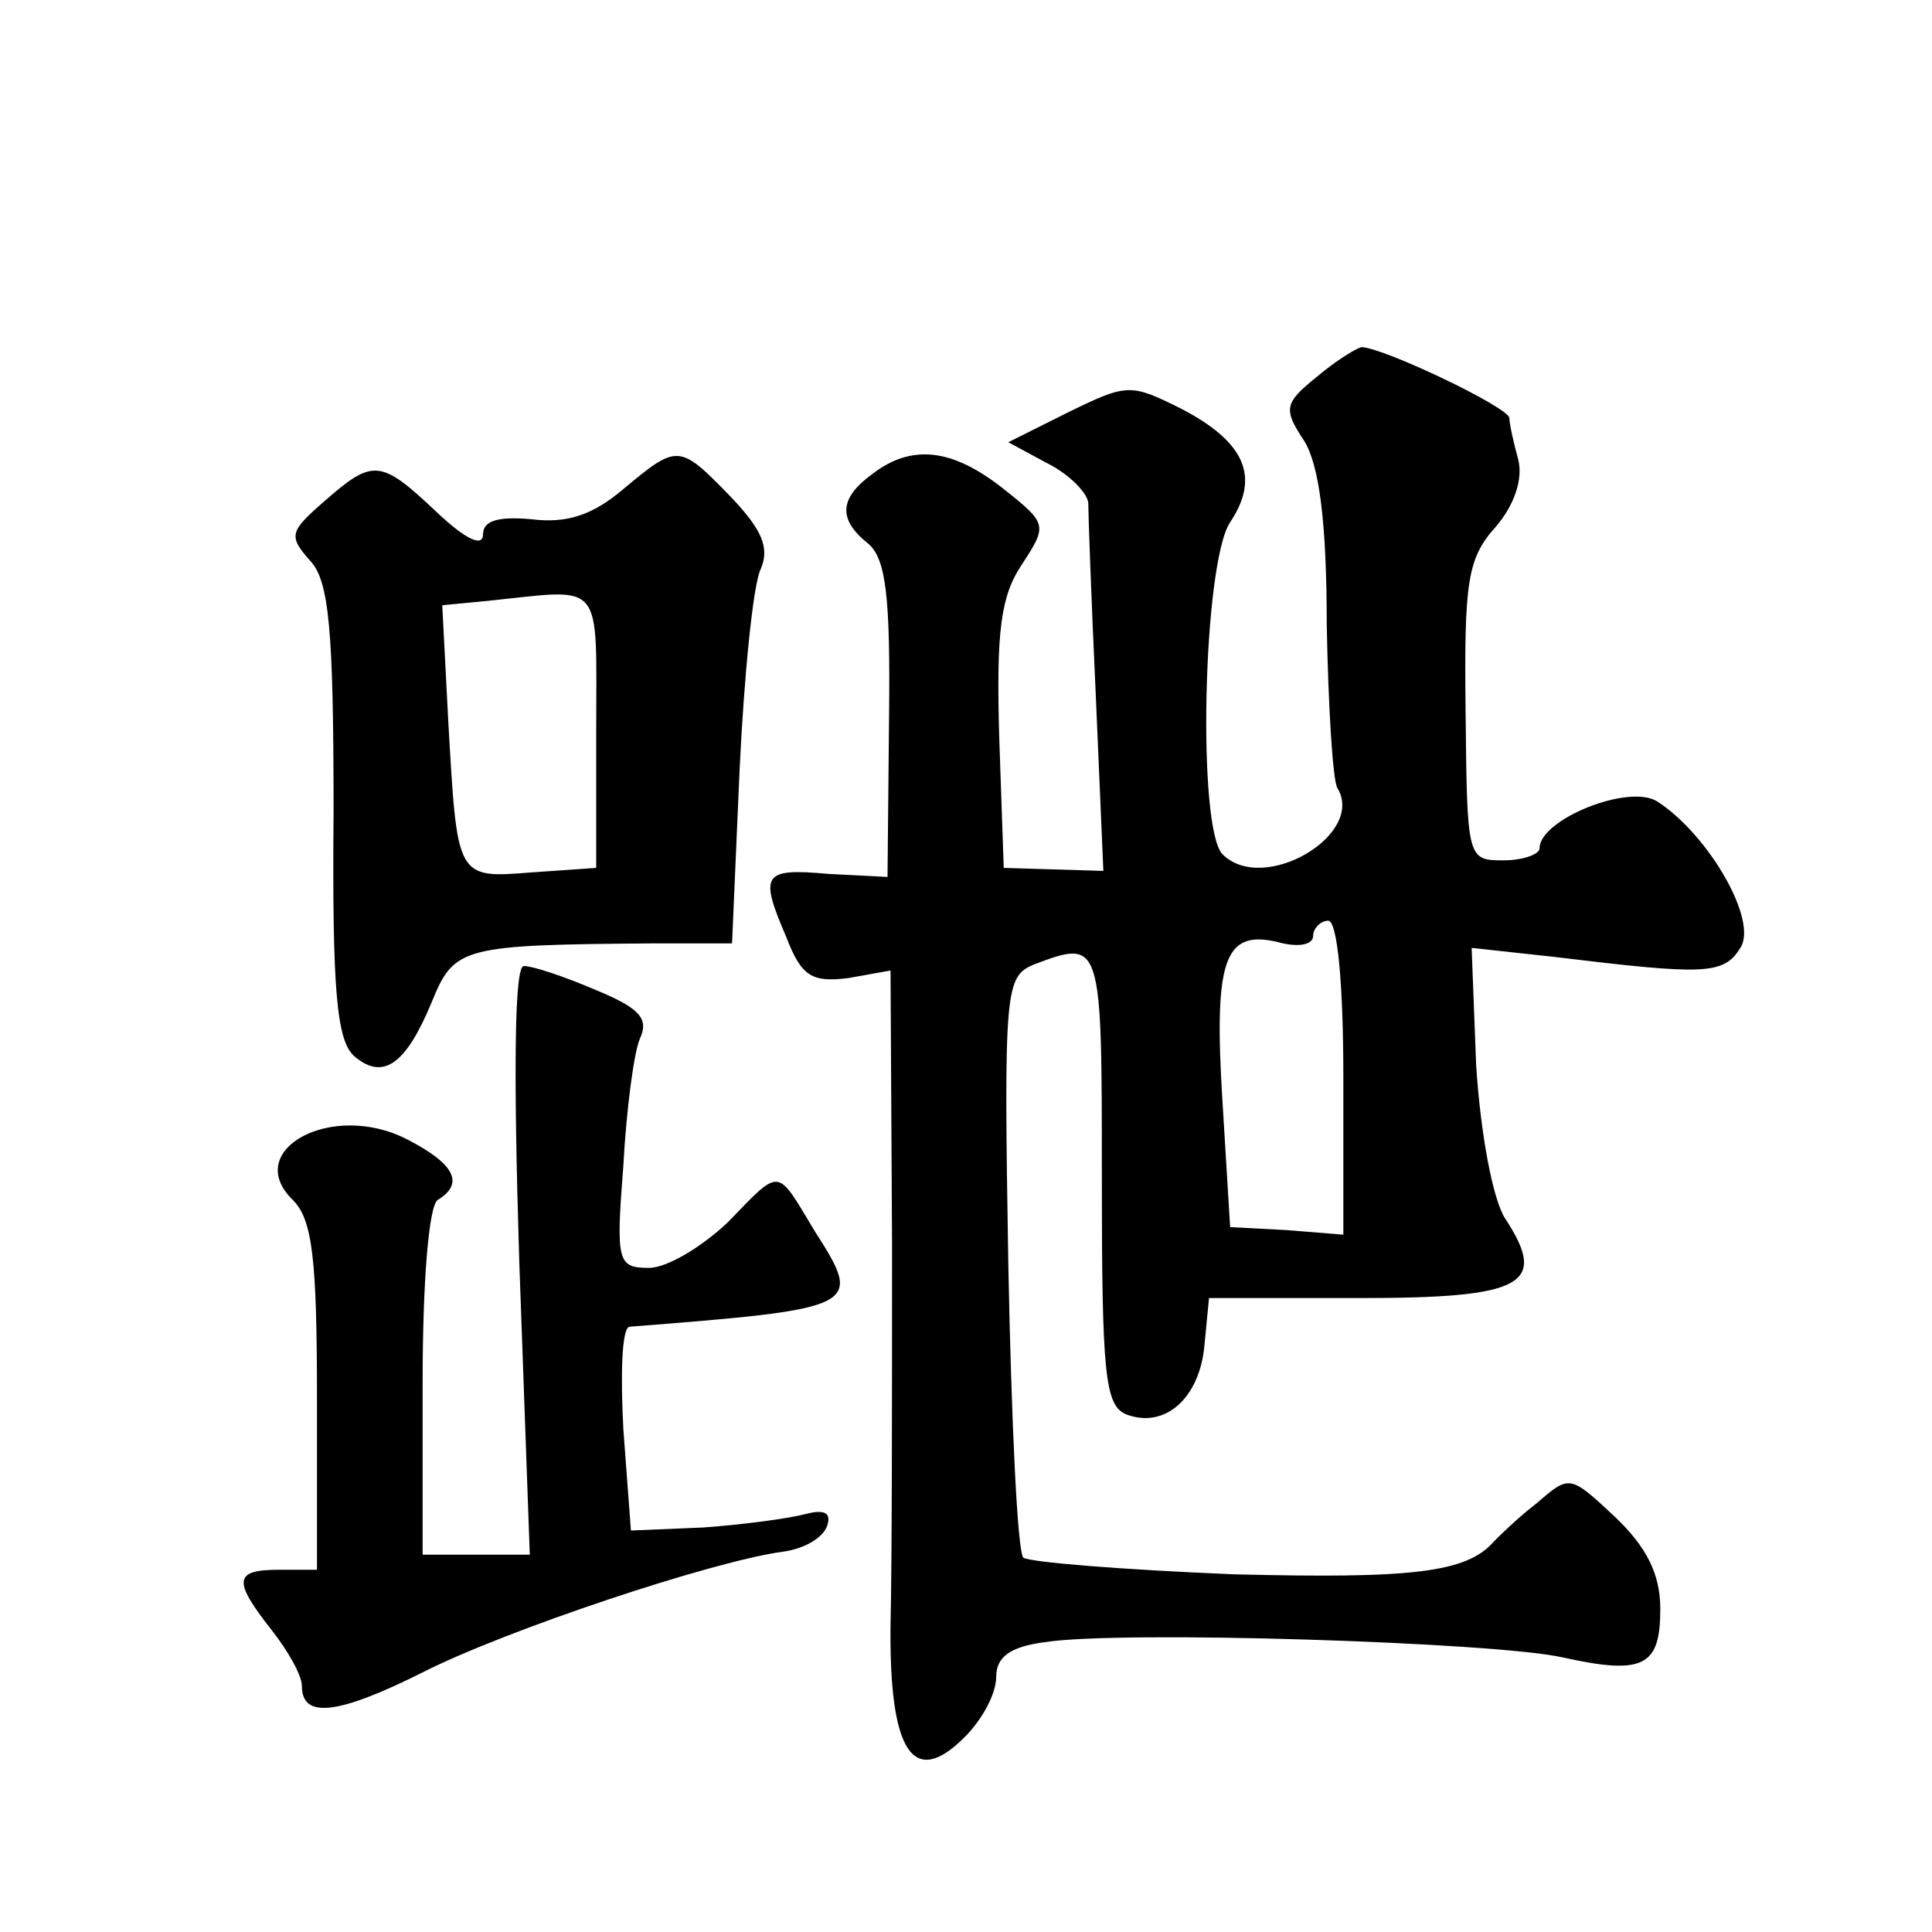<?xml version="1.0" standalone="no"?>
<!DOCTYPE svg PUBLIC "-//W3C//DTD SVG 20010904//EN"
 "http://www.w3.org/TR/2001/REC-SVG-20010904/DTD/svg10.dtd">
<svg version="1.0" xmlns="http://www.w3.org/2000/svg"
 width="128pt" height="128pt" viewBox="0 0 128 128"
 preserveAspectRatio="xMidYMid meet">
<g transform="translate(0,128) scale(0.1,-0.1)"
fill="#0" stroke="none">
<path d="M872 1030 c-21 -17 -22 -21 -8 -42 10 -16 15 -54 15 -122 1 -54 4 -103
7 -108 19 -31 -49 -71 -76 -44 -17 17 -13 193 5 220 20 30 10 53 -32 75 -34 17
-36 17 -75 -2 l-40 -20 26 -14 c14 -7 26 -19 27 -26 0 -7 2 -64 5 -128 l5 -116
-33 1 -33 1 -3 87 c-2 70 1 93 15 114 17 26 17 27 -12 50 -34 27 -61 30 -87 10
-22 -16 -23 -30 -3 -46 12 -10 15 -35 14 -117 l-1 -104 -39 2 c-44 4 -46 0 -28
-42 10 -26 17 -30 41 -27 l28 5 1 -181 c0 -100 0 -213 -1 -252 -1 -85 15 -109 49
-75 12 12 21 29 21 40 0 13 9 20 32 23 50 8 298 0 343 -10 54 -12 65 -6 65 32 0
23 -9 41 -30 61 -30 28 -30 28 -52 9 -13 -10 -25 -22 -28 -25 -18 -21 -54 -25 -173
-22 -73 3 -135 8 -139 11 -4 4 -8 92 -10 196 -3 181 -2 189 17 197 45 17 45 16
45 -141 0 -130 2 -151 16 -157 26 -10 49 11 52 46 l3 31 100 0 c109 0 125 9 96
53 -8 13 -16 55 -19 101 l-3 78 55 -6 c99 -12 112 -12 123 6 12 18 -21 75 -55 97
-19 12 -78 -12 -78 -31 0 -4 -11 -8 -24 -8 -24 0 -24 1 -25 98 -1 86 1 102 20 123
12 14 18 31 15 44 -3 11 -6 24 -6 28 0 7 -84 47 -98 47 -4 -1 -17 -9 -30 -20z m18
-464 l0 -104 -37 3 -38 2 -5 82 c-6 95 1 115 36 107 14 -4 24 -2 24 4 0 5 5 10
10 10 6 0 10 -41 10 -104z M413 956 c-20 -17 -37 -23 -61 -20 -22 2 -32 -1 -32
-10 0 -9 -12 -3 -31 15 -37 35 -42 35 -74 7 -23 -20 -24 -23 -10 -39 13 -13 16
-45 16 -167 -1 -118 2 -152 14 -162 19 -16 34 -5 51 36 15 37 20 38 149 39 l50
0 5 115 c3 63 9 123 14 133 6 14 1 26 -20 48 -34 35 -35 35 -71 5z m-18 -160 l0
-91 -43 -3 c-50 -4 -49 -4 -55 100 l-4 77 31 3 c77 8 71 15 71 -86z M344 445 l7
-195 -35 0 -36 0 0 114 c0 66 4 117 10 121 18 11 11 24 -20 40 -50 26 -110 -7 -76
-40 13 -13 16 -39 16 -131 l0 -114 -25 0 c-30 0 -31 -7 -5 -40 11 -14 20 -30 20
-37 0 -22 24 -19 80 9 55 28 193 74 239 80 14 2 26 9 29 17 3 9 -2 11 -14 8 -11
-3 -41 -7 -68 -9 l-48 -2 -5 67 c-2 37 -1 67 4 68 153 12 155 13 123 63 -26 43
-22 43 -58 6 -17 -16 -40 -30 -52 -30 -21 0 -22 4 -17 68 2 37 7 75 11 84 6 13
0 20 -29 32 -21 9 -42 16 -48 16 -6 0 -7 -66 -3 -195z"/>
</g>
</svg>
